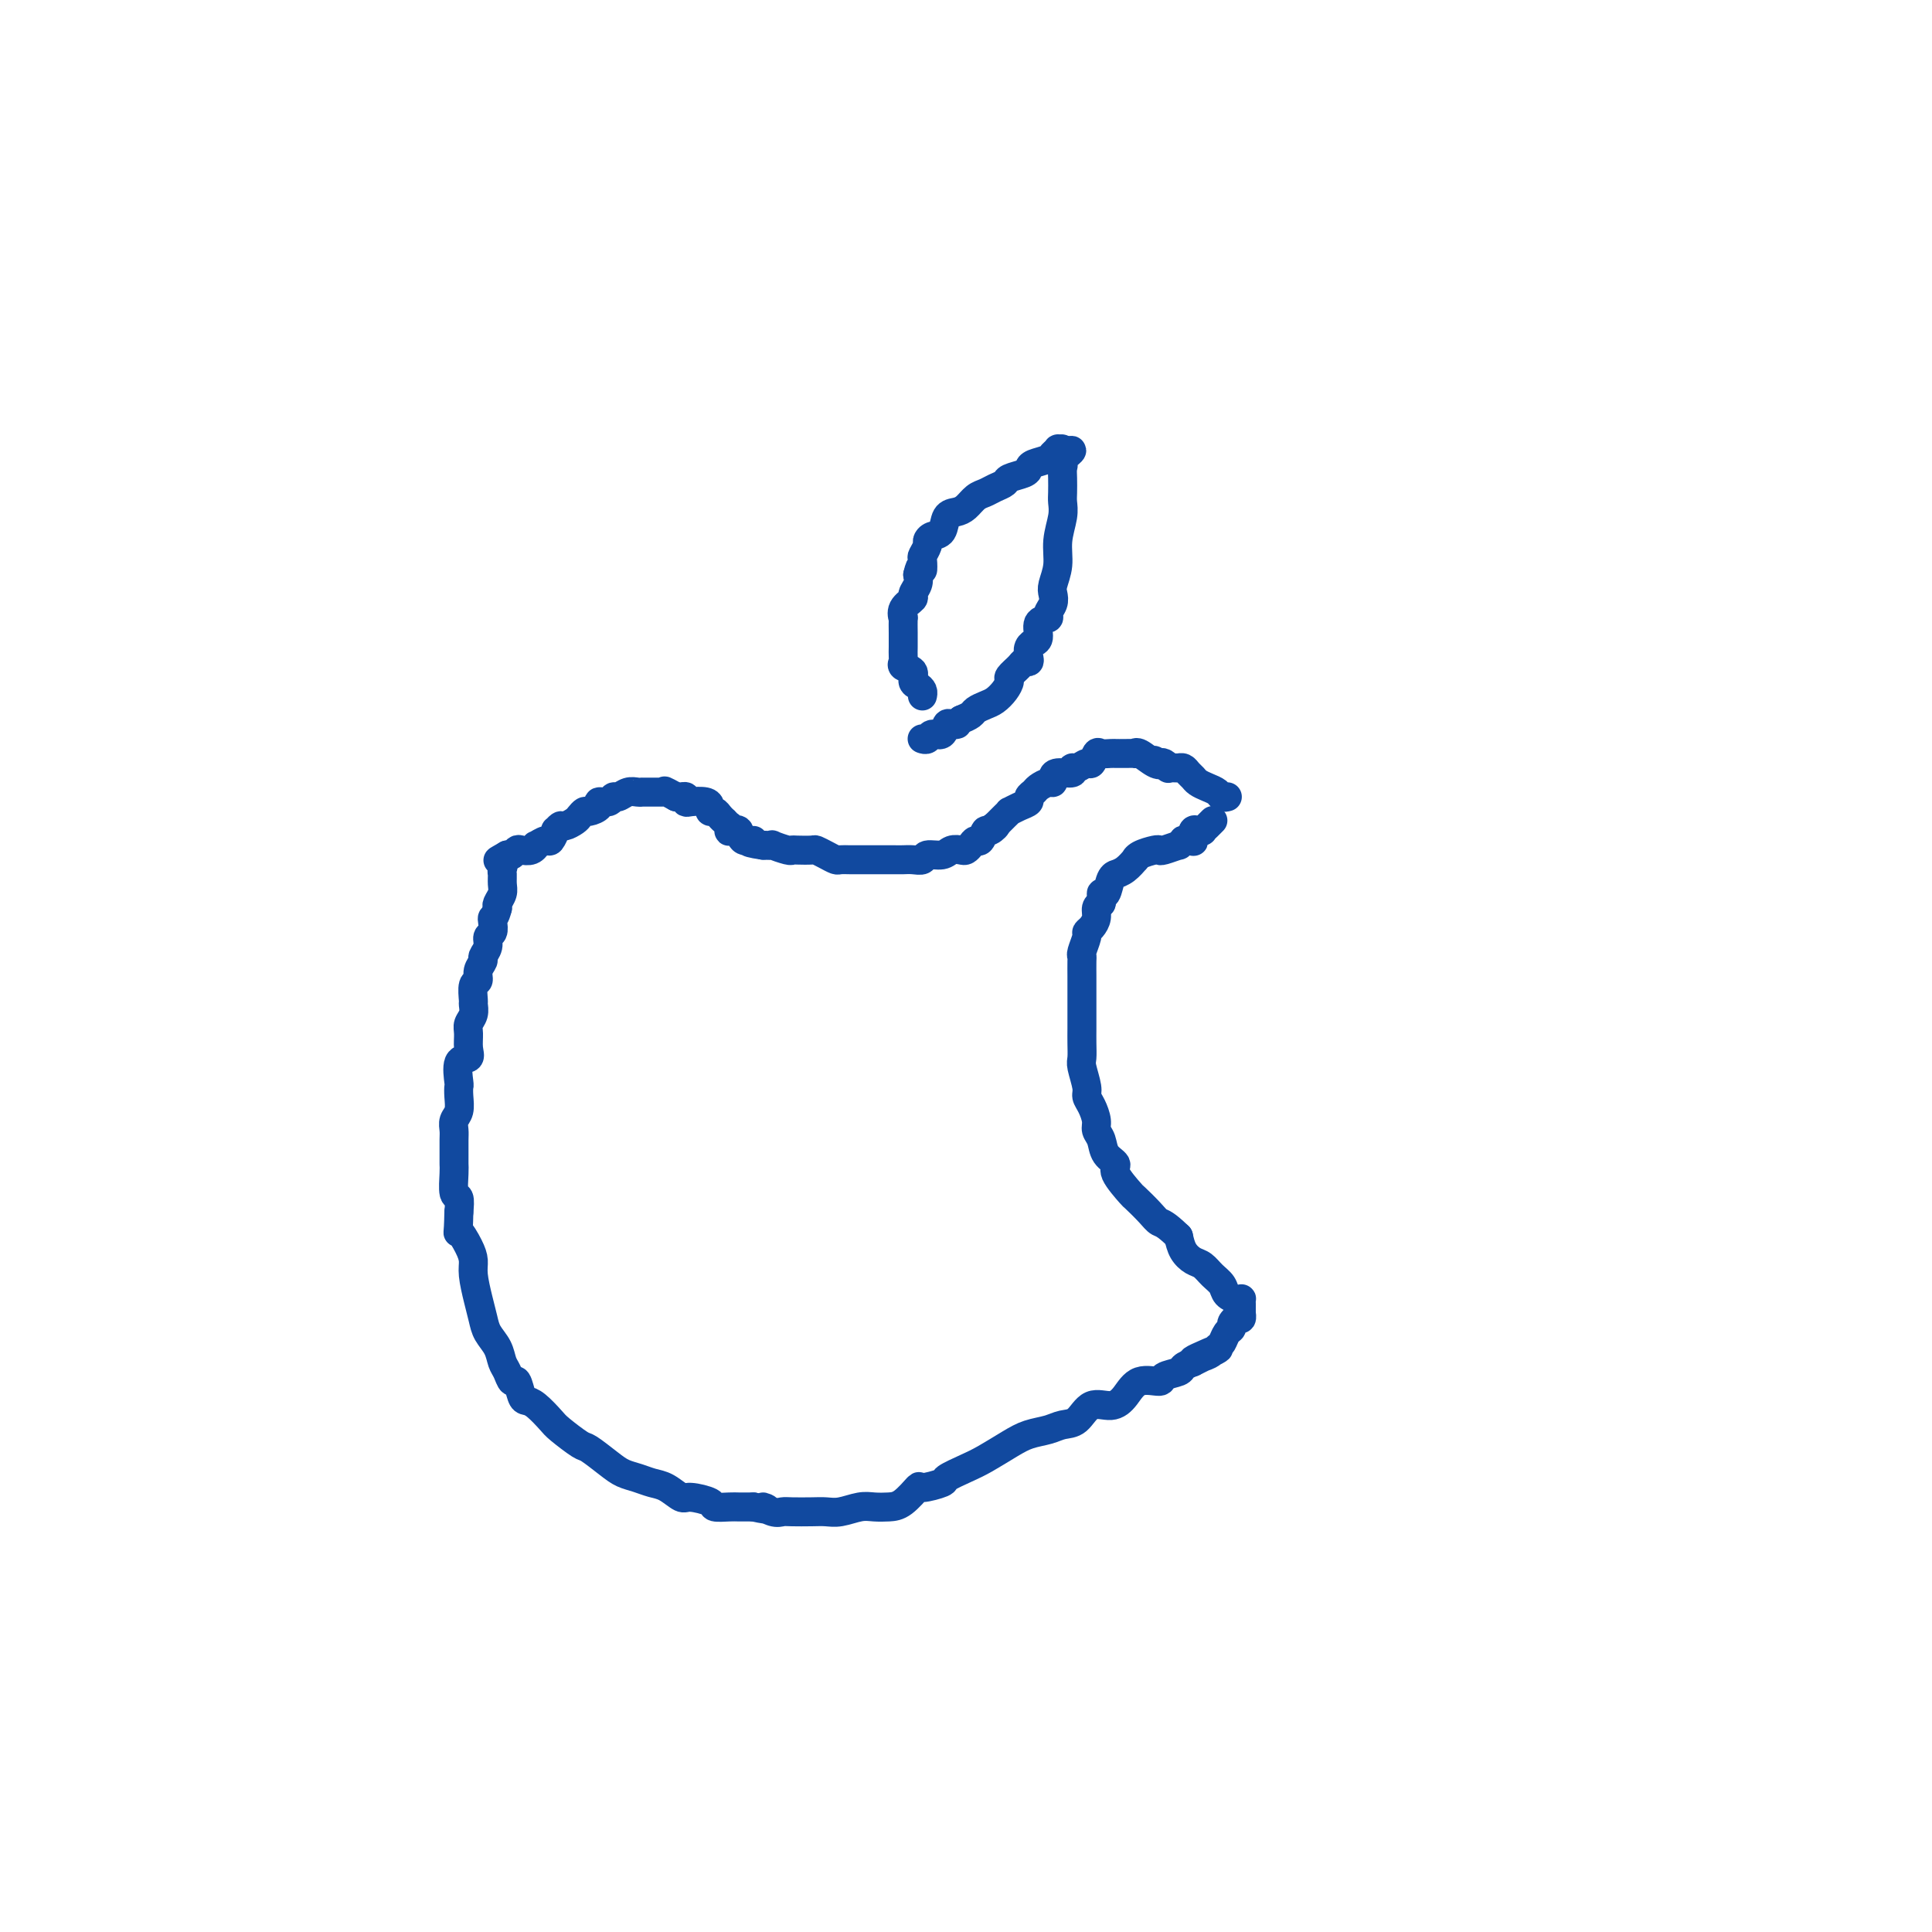 <svg viewBox='0 0 400 400' version='1.1' xmlns='http://www.w3.org/2000/svg' xmlns:xlink='http://www.w3.org/1999/xlink'><g fill='none' stroke='#11499F' stroke-width='6' stroke-linecap='round' stroke-linejoin='round'><path d='M254,165c0.095,-0.024 0.191,-0.048 0,0c-0.191,0.048 -0.667,0.167 -1,0c-0.333,-0.167 -0.523,-0.622 -1,-1c-0.477,-0.378 -1.241,-0.679 -2,-1c-0.759,-0.321 -1.513,-0.660 -2,-1c-0.487,-0.340 -0.705,-0.680 -1,-1c-0.295,-0.320 -0.665,-0.622 -1,-1c-0.335,-0.378 -0.633,-0.834 -1,-1c-0.367,-0.166 -0.801,-0.044 -1,0c-0.199,0.044 -0.161,0.008 0,0c0.161,-0.008 0.447,0.012 0,0c-0.447,-0.012 -1.625,-0.055 -2,0c-0.375,0.055 0.053,0.207 0,0c-0.053,-0.207 -0.587,-0.773 -1,-1c-0.413,-0.227 -0.707,-0.113 -1,0'/><path d='M240,158c-2.149,-1.115 -0.522,-0.404 0,0c0.522,0.404 -0.062,0.501 -1,0c-0.938,-0.501 -2.231,-1.598 -3,-2c-0.769,-0.402 -1.015,-0.108 -1,0c0.015,0.108 0.289,0.029 0,0c-0.289,-0.029 -1.142,-0.007 -2,0c-0.858,0.007 -1.721,-0.000 -2,0c-0.279,0.000 0.027,0.008 0,0c-0.027,-0.008 -0.388,-0.031 -1,0c-0.612,0.031 -1.477,0.118 -2,0c-0.523,-0.118 -0.705,-0.439 -1,0c-0.295,0.439 -0.703,1.638 -1,2c-0.297,0.362 -0.482,-0.114 -1,0c-0.518,0.114 -1.368,0.818 -2,1c-0.632,0.182 -1.044,-0.157 -1,0c0.044,0.157 0.546,0.812 0,1c-0.546,0.188 -2.139,-0.090 -3,0c-0.861,0.090 -0.990,0.549 -1,1c-0.010,0.451 0.098,0.894 0,1c-0.098,0.106 -0.403,-0.126 -1,0c-0.597,0.126 -1.486,0.611 -2,1c-0.514,0.389 -0.653,0.683 -1,1c-0.347,0.317 -0.901,0.659 -1,1c-0.099,0.341 0.258,0.683 0,1c-0.258,0.317 -1.130,0.610 -2,1c-0.870,0.390 -1.739,0.878 -2,1c-0.261,0.122 0.085,-0.122 0,0c-0.085,0.122 -0.600,0.610 -1,1c-0.400,0.390 -0.686,0.683 -1,1c-0.314,0.317 -0.657,0.659 -1,1'/><path d='M206,171c-3.201,2.251 -0.703,0.378 0,0c0.703,-0.378 -0.389,0.739 -1,1c-0.611,0.261 -0.741,-0.333 -1,0c-0.259,0.333 -0.646,1.592 -1,2c-0.354,0.408 -0.676,-0.035 -1,0c-0.324,0.035 -0.652,0.549 -1,1c-0.348,0.451 -0.717,0.838 -1,1c-0.283,0.162 -0.481,0.100 -1,0c-0.519,-0.100 -1.360,-0.237 -2,0c-0.640,0.237 -1.078,0.848 -2,1c-0.922,0.152 -2.328,-0.155 -3,0c-0.672,0.155 -0.608,0.774 -1,1c-0.392,0.226 -1.238,0.061 -2,0c-0.762,-0.061 -1.440,-0.016 -2,0c-0.560,0.016 -1.004,0.004 -2,0c-0.996,-0.004 -2.546,-0.001 -3,0c-0.454,0.001 0.187,0.000 0,0c-0.187,-0.000 -1.201,0.001 -2,0c-0.799,-0.001 -1.383,-0.003 -2,0c-0.617,0.003 -1.269,0.011 -2,0c-0.731,-0.011 -1.542,-0.041 -2,0c-0.458,0.041 -0.564,0.155 -1,0c-0.436,-0.155 -1.203,-0.578 -2,-1c-0.797,-0.422 -1.626,-0.844 -2,-1c-0.374,-0.156 -0.294,-0.046 -1,0c-0.706,0.046 -2.198,0.026 -3,0c-0.802,-0.026 -0.914,-0.060 -1,0c-0.086,0.060 -0.147,0.212 -1,0c-0.853,-0.212 -2.499,-0.788 -3,-1c-0.501,-0.212 0.143,-0.061 0,0c-0.143,0.061 -1.071,0.030 -2,0'/><path d='M158,175c-5.139,-0.723 -2.486,-1.031 -2,-1c0.486,0.031 -1.194,0.400 -2,0c-0.806,-0.400 -0.738,-1.570 -1,-2c-0.262,-0.430 -0.855,-0.119 -1,0c-0.145,0.119 0.158,0.047 0,0c-0.158,-0.047 -0.778,-0.069 -1,0c-0.222,0.069 -0.044,0.229 0,0c0.044,-0.229 -0.044,-0.849 0,-1c0.044,-0.151 0.219,0.166 0,0c-0.219,-0.166 -0.833,-0.814 -1,-1c-0.167,-0.186 0.113,0.091 0,0c-0.113,-0.091 -0.620,-0.550 -1,-1c-0.380,-0.450 -0.634,-0.891 -1,-1c-0.366,-0.109 -0.844,0.116 -1,0c-0.156,-0.116 0.012,-0.571 0,-1c-0.012,-0.429 -0.202,-0.833 -1,-1c-0.798,-0.167 -2.203,-0.097 -3,0c-0.797,0.097 -0.987,0.222 -1,0c-0.013,-0.222 0.150,-0.791 0,-1c-0.150,-0.209 -0.614,-0.060 -1,0c-0.386,0.060 -0.693,0.030 -1,0'/><path d='M140,165c-3.250,-1.774 -2.375,-1.207 -2,-1c0.375,0.207 0.250,0.056 0,0c-0.250,-0.056 -0.627,-0.015 -1,0c-0.373,0.015 -0.743,0.004 -1,0c-0.257,-0.004 -0.400,-0.002 -1,0c-0.600,0.002 -1.656,0.005 -2,0c-0.344,-0.005 0.024,-0.016 0,0c-0.024,0.016 -0.439,0.061 -1,0c-0.561,-0.061 -1.269,-0.227 -2,0c-0.731,0.227 -1.486,0.848 -2,1c-0.514,0.152 -0.785,-0.166 -1,0c-0.215,0.166 -0.372,0.814 -1,1c-0.628,0.186 -1.727,-0.091 -2,0c-0.273,0.091 0.279,0.549 0,1c-0.279,0.451 -1.388,0.896 -2,1c-0.612,0.104 -0.727,-0.131 -1,0c-0.273,0.131 -0.704,0.628 -1,1c-0.296,0.372 -0.457,0.619 -1,1c-0.543,0.381 -1.469,0.894 -2,1c-0.531,0.106 -0.666,-0.197 -1,0c-0.334,0.197 -0.868,0.894 -1,1c-0.132,0.106 0.137,-0.379 0,0c-0.137,0.379 -0.680,1.622 -1,2c-0.320,0.378 -0.418,-0.109 -1,0c-0.582,0.109 -1.647,0.813 -2,1c-0.353,0.187 0.008,-0.142 0,0c-0.008,0.142 -0.383,0.756 -1,1c-0.617,0.244 -1.475,0.117 -2,0c-0.525,-0.117 -0.718,-0.224 -1,0c-0.282,0.224 -0.652,0.778 -1,1c-0.348,0.222 -0.674,0.111 -1,0'/><path d='M105,177c-3.166,1.816 -1.579,0.857 -1,1c0.579,0.143 0.152,1.390 0,2c-0.152,0.610 -0.027,0.583 0,1c0.027,0.417 -0.044,1.277 0,2c0.044,0.723 0.204,1.310 0,2c-0.204,0.690 -0.773,1.483 -1,2c-0.227,0.517 -0.114,0.759 0,1'/><path d='M103,188c-0.531,2.124 -0.859,1.934 -1,2c-0.141,0.066 -0.094,0.389 0,1c0.094,0.611 0.237,1.511 0,2c-0.237,0.489 -0.852,0.567 -1,1c-0.148,0.433 0.172,1.219 0,2c-0.172,0.781 -0.834,1.555 -1,2c-0.166,0.445 0.166,0.561 0,1c-0.166,0.439 -0.829,1.202 -1,2c-0.171,0.798 0.151,1.631 0,2c-0.151,0.369 -0.776,0.273 -1,1c-0.224,0.727 -0.046,2.277 0,3c0.046,0.723 -0.041,0.620 0,1c0.041,0.380 0.209,1.244 0,2c-0.209,0.756 -0.796,1.404 -1,2c-0.204,0.596 -0.027,1.141 0,2c0.027,0.859 -0.098,2.033 0,3c0.098,0.967 0.418,1.728 0,2c-0.418,0.272 -1.575,0.054 -2,1c-0.425,0.946 -0.118,3.054 0,4c0.118,0.946 0.046,0.729 0,1c-0.046,0.271 -0.065,1.030 0,2c0.065,0.970 0.214,2.150 0,3c-0.214,0.850 -0.789,1.369 -1,2c-0.211,0.631 -0.056,1.374 0,2c0.056,0.626 0.014,1.135 0,2c-0.014,0.865 -0.000,2.086 0,3c0.000,0.914 -0.014,1.521 0,2c0.014,0.479 0.055,0.829 0,2c-0.055,1.171 -0.207,3.161 0,4c0.207,0.839 0.773,0.525 1,1c0.227,0.475 0.113,1.737 0,3'/><path d='M95,251c-0.104,5.560 -0.365,3.960 0,4c0.365,0.040 1.355,1.718 2,3c0.645,1.282 0.945,2.167 1,3c0.055,0.833 -0.136,1.615 0,3c0.136,1.385 0.600,3.372 1,5c0.400,1.628 0.737,2.897 1,4c0.263,1.103 0.452,2.041 1,3c0.548,0.959 1.456,1.939 2,3c0.544,1.061 0.723,2.204 1,3c0.277,0.796 0.651,1.246 1,2c0.349,0.754 0.673,1.811 1,2c0.327,0.189 0.658,-0.489 1,0c0.342,0.489 0.694,2.146 1,3c0.306,0.854 0.565,0.905 1,1c0.435,0.095 1.045,0.233 2,1c0.955,0.767 2.254,2.162 3,3c0.746,0.838 0.937,1.117 2,2c1.063,0.883 2.998,2.369 4,3c1.002,0.631 1.073,0.407 2,1c0.927,0.593 2.712,2.003 4,3c1.288,0.997 2.079,1.581 3,2c0.921,0.419 1.974,0.672 3,1c1.026,0.328 2.027,0.732 3,1c0.973,0.268 1.918,0.401 3,1c1.082,0.599 2.300,1.663 3,2c0.700,0.337 0.883,-0.053 2,0c1.117,0.053 3.170,0.550 4,1c0.830,0.450 0.439,0.853 1,1c0.561,0.147 2.074,0.040 3,0c0.926,-0.040 1.265,-0.011 2,0c0.735,0.011 1.868,0.006 3,0'/><path d='M156,312c4.536,1.022 2.377,0.078 2,0c-0.377,-0.078 1.029,0.711 2,1c0.971,0.289 1.508,0.078 2,0c0.492,-0.078 0.939,-0.025 2,0c1.061,0.025 2.734,0.021 4,0c1.266,-0.021 2.124,-0.058 3,0c0.876,0.058 1.770,0.211 3,0c1.230,-0.211 2.796,-0.786 4,-1c1.204,-0.214 2.045,-0.067 3,0c0.955,0.067 2.022,0.053 3,0c0.978,-0.053 1.866,-0.146 3,-1c1.134,-0.854 2.512,-2.470 3,-3c0.488,-0.530 0.085,0.025 1,0c0.915,-0.025 3.147,-0.629 4,-1c0.853,-0.371 0.328,-0.509 1,-1c0.672,-0.491 2.543,-1.336 4,-2c1.457,-0.664 2.501,-1.148 4,-2c1.499,-0.852 3.455,-2.071 5,-3c1.545,-0.929 2.681,-1.567 4,-2c1.319,-0.433 2.821,-0.661 4,-1c1.179,-0.339 2.034,-0.789 3,-1c0.966,-0.211 2.042,-0.184 3,-1c0.958,-0.816 1.799,-2.477 3,-3c1.201,-0.523 2.764,0.092 4,0c1.236,-0.092 2.146,-0.889 3,-2c0.854,-1.111 1.653,-2.535 3,-3c1.347,-0.465 3.242,0.030 4,0c0.758,-0.030 0.378,-0.585 1,-1c0.622,-0.415 2.244,-0.689 3,-1c0.756,-0.311 0.644,-0.660 1,-1c0.356,-0.340 1.178,-0.670 2,-1'/><path d='M247,282c9.941,-4.880 3.294,-2.080 1,-1c-2.294,1.080 -0.234,0.440 1,0c1.234,-0.440 1.641,-0.681 2,-1c0.359,-0.319 0.670,-0.715 1,-1c0.330,-0.285 0.680,-0.459 1,-1c0.320,-0.541 0.611,-1.450 1,-2c0.389,-0.550 0.875,-0.740 1,-1c0.125,-0.260 -0.110,-0.589 0,-1c0.110,-0.411 0.565,-0.902 1,-1c0.435,-0.098 0.849,0.198 1,0c0.151,-0.198 0.041,-0.891 0,-1c-0.041,-0.109 -0.011,0.364 0,0c0.011,-0.364 0.003,-1.565 0,-2c-0.003,-0.435 -0.000,-0.103 0,0c0.000,0.103 -0.002,-0.025 0,0c0.002,0.025 0.008,0.201 0,0c-0.008,-0.201 -0.029,-0.778 0,-1c0.029,-0.222 0.107,-0.090 0,0c-0.107,0.090 -0.399,0.136 -1,0c-0.601,-0.136 -1.512,-0.456 -2,-1c-0.488,-0.544 -0.554,-1.314 -1,-2c-0.446,-0.686 -1.271,-1.289 -2,-2c-0.729,-0.711 -1.360,-1.531 -2,-2c-0.640,-0.469 -1.288,-0.588 -2,-1c-0.712,-0.412 -1.489,-1.118 -2,-2c-0.511,-0.882 -0.755,-1.941 -1,-3'/><path d='M244,256c-2.844,-2.773 -3.453,-2.704 -4,-3c-0.547,-0.296 -1.031,-0.957 -2,-2c-0.969,-1.043 -2.424,-2.466 -3,-3c-0.576,-0.534 -0.272,-0.177 -1,-1c-0.728,-0.823 -2.486,-2.825 -3,-4c-0.514,-1.175 0.217,-1.521 0,-2c-0.217,-0.479 -1.381,-1.091 -2,-2c-0.619,-0.909 -0.692,-2.117 -1,-3c-0.308,-0.883 -0.852,-1.442 -1,-2c-0.148,-0.558 0.100,-1.116 0,-2c-0.100,-0.884 -0.549,-2.095 -1,-3c-0.451,-0.905 -0.906,-1.505 -1,-2c-0.094,-0.495 0.171,-0.884 0,-2c-0.171,-1.116 -0.778,-2.959 -1,-4c-0.222,-1.041 -0.060,-1.280 0,-2c0.060,-0.720 0.016,-1.922 0,-3c-0.016,-1.078 -0.004,-2.033 0,-3c0.004,-0.967 0.001,-1.945 0,-3c-0.001,-1.055 -0.000,-2.188 0,-3c0.000,-0.812 0.000,-1.303 0,-2c-0.000,-0.697 -0.001,-1.599 0,-2c0.001,-0.401 0.004,-0.300 0,-1c-0.004,-0.700 -0.016,-2.201 0,-3c0.016,-0.799 0.060,-0.896 0,-1c-0.060,-0.104 -0.222,-0.216 0,-1c0.222,-0.784 0.829,-2.241 1,-3c0.171,-0.759 -0.095,-0.819 0,-1c0.095,-0.181 0.551,-0.481 1,-1c0.449,-0.519 0.890,-1.255 1,-2c0.110,-0.745 -0.111,-1.499 0,-2c0.111,-0.501 0.556,-0.751 1,-1'/><path d='M228,187c0.570,-2.354 -0.007,-2.238 0,-2c0.007,0.238 0.596,0.598 1,0c0.404,-0.598 0.624,-2.154 1,-3c0.376,-0.846 0.910,-0.982 1,-1c0.090,-0.018 -0.262,0.084 0,0c0.262,-0.084 1.138,-0.352 2,-1c0.862,-0.648 1.709,-1.677 2,-2c0.291,-0.323 0.026,0.058 0,0c-0.026,-0.058 0.187,-0.555 1,-1c0.813,-0.445 2.227,-0.836 3,-1c0.773,-0.164 0.905,-0.100 1,0c0.095,0.100 0.154,0.237 1,0c0.846,-0.237 2.479,-0.848 3,-1c0.521,-0.152 -0.072,0.156 0,0c0.072,-0.156 0.808,-0.774 1,-1c0.192,-0.226 -0.158,-0.058 0,0c0.158,0.058 0.826,0.008 1,0c0.174,-0.008 -0.146,0.026 0,0c0.146,-0.026 0.757,-0.112 1,0c0.243,0.112 0.116,0.422 0,0c-0.116,-0.422 -0.223,-1.578 0,-2c0.223,-0.422 0.777,-0.112 1,0c0.223,0.112 0.116,0.026 0,0c-0.116,-0.026 -0.242,0.008 0,0c0.242,-0.008 0.853,-0.058 1,0c0.147,0.058 -0.171,0.226 0,0c0.171,-0.226 0.829,-0.844 1,-1c0.171,-0.156 -0.146,0.150 0,0c0.146,-0.150 0.756,-0.757 1,-1c0.244,-0.243 0.122,-0.121 0,0'/><path d='M191,144c-0.021,0.087 -0.042,0.174 0,0c0.042,-0.174 0.147,-0.610 0,-1c-0.147,-0.390 -0.547,-0.735 -1,-1c-0.453,-0.265 -0.958,-0.451 -1,-1c-0.042,-0.549 0.381,-1.460 0,-2c-0.381,-0.540 -1.566,-0.708 -2,-1c-0.434,-0.292 -0.116,-0.709 0,-1c0.116,-0.291 0.031,-0.457 0,-1c-0.031,-0.543 -0.009,-1.464 0,-2c0.009,-0.536 0.003,-0.688 0,-1c-0.003,-0.312 -0.003,-0.783 0,-1c0.003,-0.217 0.009,-0.181 0,-1c-0.009,-0.819 -0.031,-2.495 0,-3c0.031,-0.505 0.117,0.160 0,0c-0.117,-0.160 -0.437,-1.145 0,-2c0.437,-0.855 1.633,-1.580 2,-2c0.367,-0.420 -0.093,-0.536 0,-1c0.093,-0.464 0.741,-1.275 1,-2c0.259,-0.725 0.130,-1.362 0,-2'/><path d='M190,119c0.686,-3.053 0.901,-1.185 1,-1c0.099,0.185 0.081,-1.313 0,-2c-0.081,-0.687 -0.225,-0.563 0,-1c0.225,-0.437 0.819,-1.434 1,-2c0.181,-0.566 -0.051,-0.701 0,-1c0.051,-0.299 0.384,-0.762 1,-1c0.616,-0.238 1.516,-0.253 2,-1c0.484,-0.747 0.552,-2.228 1,-3c0.448,-0.772 1.274,-0.837 2,-1c0.726,-0.163 1.350,-0.425 2,-1c0.650,-0.575 1.324,-1.463 2,-2c0.676,-0.537 1.354,-0.721 2,-1c0.646,-0.279 1.259,-0.652 2,-1c0.741,-0.348 1.611,-0.671 2,-1c0.389,-0.329 0.297,-0.665 1,-1c0.703,-0.335 2.202,-0.668 3,-1c0.798,-0.332 0.893,-0.664 1,-1c0.107,-0.336 0.224,-0.678 1,-1c0.776,-0.322 2.212,-0.626 3,-1c0.788,-0.374 0.928,-0.818 1,-1c0.072,-0.182 0.076,-0.102 0,0c-0.076,0.102 -0.230,0.227 0,0c0.230,-0.227 0.846,-0.807 1,-1c0.154,-0.193 -0.155,-0.000 0,0c0.155,0.000 0.772,-0.192 1,0c0.228,0.192 0.065,0.769 0,1c-0.065,0.231 -0.033,0.115 0,0'/><path d='M220,94c3.713,-1.835 0.995,0.079 0,1c-0.995,0.921 -0.267,0.851 0,1c0.267,0.149 0.073,0.516 0,1c-0.073,0.484 -0.023,1.083 0,2c0.023,0.917 0.021,2.152 0,3c-0.021,0.848 -0.062,1.309 0,2c0.062,0.691 0.227,1.613 0,3c-0.227,1.387 -0.844,3.239 -1,5c-0.156,1.761 0.150,3.431 0,5c-0.150,1.569 -0.756,3.037 -1,4c-0.244,0.963 -0.126,1.422 0,2c0.126,0.578 0.259,1.275 0,2c-0.259,0.725 -0.911,1.476 -1,2c-0.089,0.524 0.383,0.819 0,1c-0.383,0.181 -1.623,0.247 -2,1c-0.377,0.753 0.109,2.194 0,3c-0.109,0.806 -0.813,0.976 -1,1c-0.187,0.024 0.143,-0.099 0,0c-0.143,0.099 -0.758,0.421 -1,1c-0.242,0.579 -0.111,1.416 0,2c0.111,0.584 0.202,0.915 0,1c-0.202,0.085 -0.697,-0.077 -1,0c-0.303,0.077 -0.413,0.391 -1,1c-0.587,0.609 -1.652,1.511 -2,2c-0.348,0.489 0.019,0.565 0,1c-0.019,0.435 -0.424,1.230 -1,2c-0.576,0.770 -1.323,1.516 -2,2c-0.677,0.484 -1.285,0.707 -2,1c-0.715,0.293 -1.539,0.656 -2,1c-0.461,0.344 -0.560,0.670 -1,1c-0.440,0.330 -1.220,0.665 -2,1'/><path d='M199,149c-1.631,1.157 -1.210,1.050 -1,1c0.210,-0.050 0.207,-0.043 0,0c-0.207,0.043 -0.619,0.120 -1,0c-0.381,-0.120 -0.733,-0.439 -1,0c-0.267,0.439 -0.450,1.634 -1,2c-0.550,0.366 -1.468,-0.098 -2,0c-0.532,0.098 -0.678,0.758 -1,1c-0.322,0.242 -0.818,0.065 -1,0c-0.182,-0.065 -0.049,-0.017 0,0c0.049,0.017 0.013,0.005 0,0c-0.013,-0.005 -0.004,-0.001 0,0c0.004,0.001 0.002,0.001 0,0'/></g>
</svg>